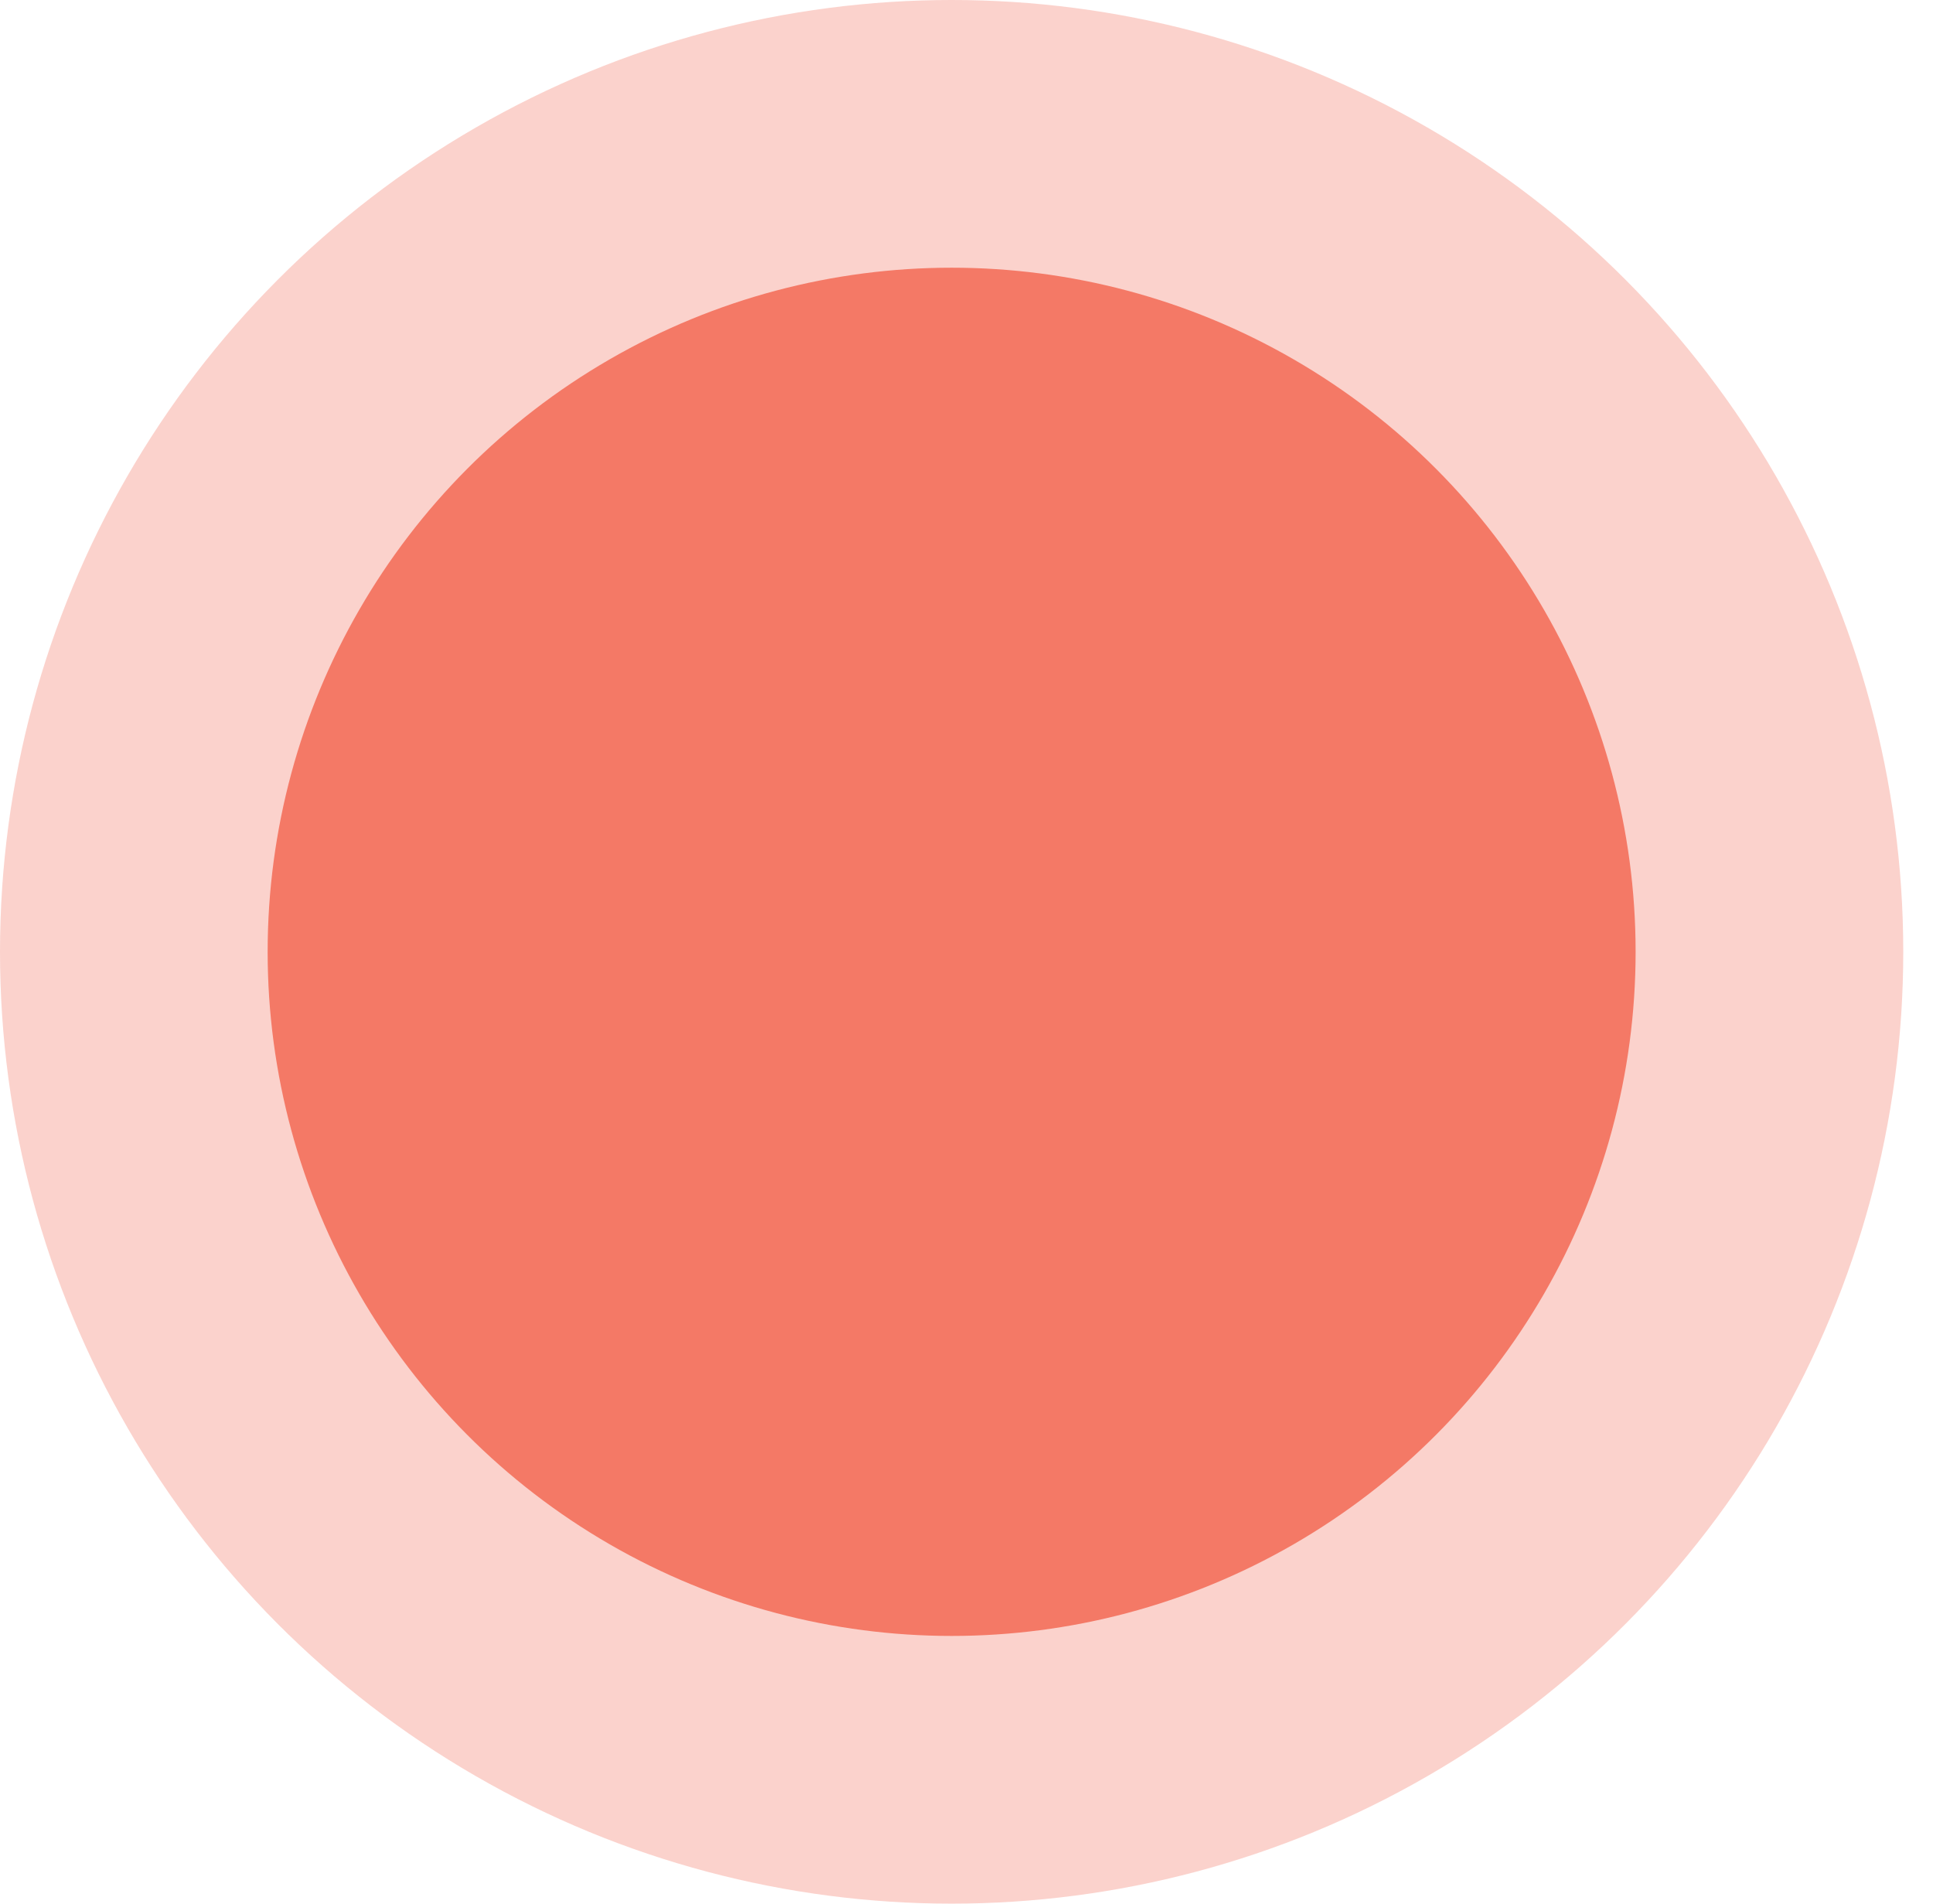 <?xml version="1.0" encoding="utf-8"?>
<!-- Generator: Adobe Illustrator 28.0.0, SVG Export Plug-In . SVG Version: 6.00 Build 0)  -->
<svg version="1.1" id="レイヤー_1" xmlns="http://www.w3.org/2000/svg" xmlns:xlink="http://www.w3.org/1999/xlink" x="0px"
	 y="0px" viewBox="0 0 65 64" style="enable-background:new 0 0 65 64;" xml:space="preserve">
<style type="text/css">
	.st0{opacity:0.2;fill:#EE2000;enable-background:new    ;}
	.st1{opacity:0.5;fill:#EE2000;enable-background:new    ;}
</style>
<circle class="st0" cx="32" cy="32" r="32"/>
<circle class="st1" cx="32" cy="32" r="23"/>
</svg>
